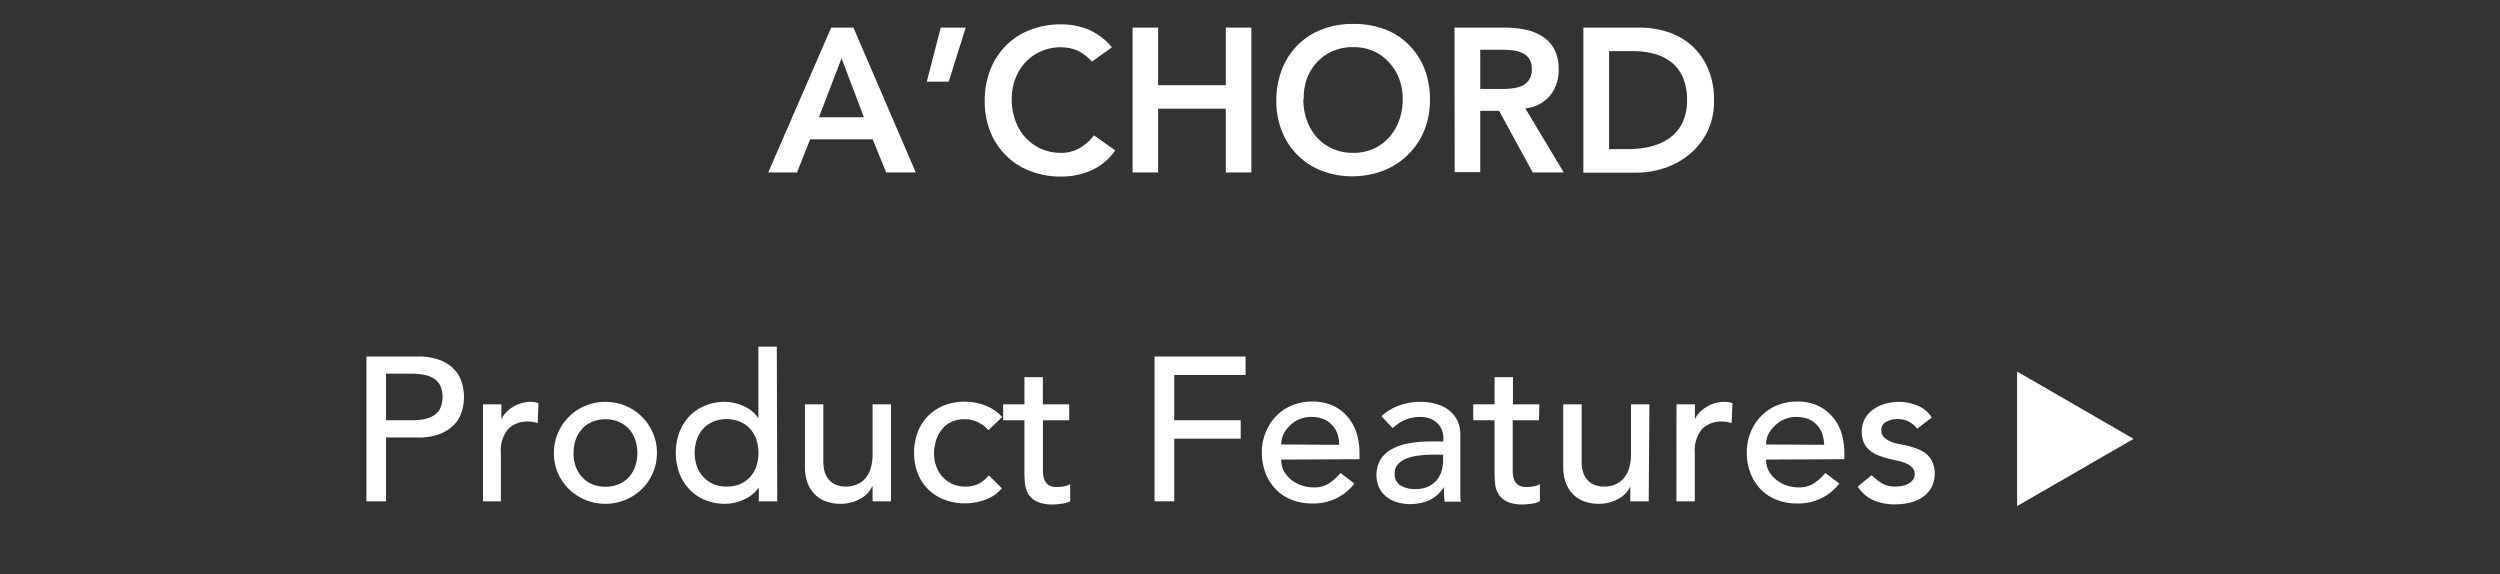 <svg xmlns="http://www.w3.org/2000/svg" viewBox="0 0 293.38 67.4">
  <rect x="0" y="0" width="293.38" height="67.4" fill="#333333" stroke="none"/>
  <defs>
    <style>
      .cls-1 {
        fill: none;
      }

      .cls-2 {
        fill: #fff;
      }
    </style>
  </defs>
  <g id="レイヤー_2" data-name="レイヤー 2">
    <g id="レイアウト">
      <g>
        <rect class="cls-1" width="293.38" height="67.4"/>
        <g>
          <path class="cls-2" d="M97.54,3.24h2.61l7.32,17H104l-1.59-3.89H95.07l-1.54,3.89H90.15Zm3.84,10.52L98.76,6.84,96.1,13.76Z"/>
          <path class="cls-2" d="M110.4,3.24h2.93l-2,6.34h-2.57Z"/>
          <path class="cls-2" d="M128.14,7.23a5.21,5.21,0,0,0-1.82-1.35,4.94,4.94,0,0,0-1.76-.33,5.76,5.76,0,0,0-2.39.47,5.42,5.42,0,0,0-1.83,1.29,5.79,5.79,0,0,0-1.19,1.93,6.66,6.66,0,0,0-.42,2.38,7.32,7.32,0,0,0,.42,2.52,5.77,5.77,0,0,0,1.19,2,5.5,5.5,0,0,0,1.83,1.32,5.76,5.76,0,0,0,2.39.48,4.31,4.31,0,0,0,2-.49,5.49,5.49,0,0,0,1.82-1.57l2.49,1.77A6.76,6.76,0,0,1,128.06,20a8.73,8.73,0,0,1-3.52.72,9.83,9.83,0,0,1-3.62-.64,8.15,8.15,0,0,1-2.83-1.8,8.32,8.32,0,0,1-1.86-2.79,9.43,9.43,0,0,1-.67-3.63,9.84,9.84,0,0,1,.67-3.71,8.34,8.34,0,0,1,1.86-2.84,8.18,8.18,0,0,1,2.83-1.81,9.83,9.83,0,0,1,3.62-.64,8.4,8.4,0,0,1,3.2.61,7.51,7.51,0,0,1,2.75,2.08Z"/>
          <path class="cls-2" d="M132.91,3.24h3V10h7.94V3.24h3v17h-3V12.75h-7.94v7.49h-3Z"/>
          <path class="cls-2" d="M149.78,11.81a9.84,9.84,0,0,1,.68-3.71,8.06,8.06,0,0,1,4.69-4.65,9.78,9.78,0,0,1,3.61-.64,10.21,10.21,0,0,1,3.65.59,7.93,7.93,0,0,1,2.85,1.79A8.3,8.3,0,0,1,167.14,8a9.91,9.91,0,0,1,.67,3.7,9.6,9.6,0,0,1-.67,3.62,8.41,8.41,0,0,1-1.88,2.81A8.61,8.61,0,0,1,162.41,20a10.22,10.22,0,0,1-3.65.69,9.78,9.78,0,0,1-3.61-.64,8.11,8.11,0,0,1-4.69-4.59A9.43,9.43,0,0,1,149.78,11.81Zm3.17-.19a7.32,7.32,0,0,0,.42,2.52,5.93,5.93,0,0,0,1.19,2,5.44,5.44,0,0,0,1.84,1.32,5.72,5.72,0,0,0,2.38.48,5.85,5.85,0,0,0,2.4-.48A5.48,5.48,0,0,0,163,16.13a5.93,5.93,0,0,0,1.19-2,7.32,7.32,0,0,0,.42-2.52,6.66,6.66,0,0,0-.42-2.38A6,6,0,0,0,163,7.31,5.41,5.41,0,0,0,161.18,6a5.84,5.84,0,0,0-2.4-.47A5.71,5.71,0,0,0,156.4,6a5.37,5.37,0,0,0-1.84,1.29,6,6,0,0,0-1.19,1.93A6.66,6.66,0,0,0,153,11.62Z"/>
          <path class="cls-2" d="M170.69,3.24h5.9a12.21,12.21,0,0,1,2.37.23,5.91,5.91,0,0,1,2,.78,4.06,4.06,0,0,1,1.42,1.49,4.82,4.82,0,0,1,.53,2.38,4.72,4.72,0,0,1-1,3.09A4.35,4.35,0,0,1,179,12.72l4.51,7.52h-3.64L175.92,13h-2.21v7.2h-3Zm5.37,7.2c.44,0,.87,0,1.3-.06a4.07,4.07,0,0,0,1.19-.28,2.07,2.07,0,0,0,.87-.7,2.17,2.17,0,0,0,.34-1.31,2.1,2.1,0,0,0-.31-1.2,1.94,1.94,0,0,0-.82-.68,3.86,3.86,0,0,0-1.11-.3,9.84,9.84,0,0,0-1.19-.07h-2.62v4.6Z"/>
          <path class="cls-2" d="M185.81,3.24h6.69a10.37,10.37,0,0,1,3.24.52,7.87,7.87,0,0,1,2.76,1.57A7.77,7.77,0,0,1,200.42,8a9.11,9.11,0,0,1,.72,3.76,8.11,8.11,0,0,1-.82,3.78,8.32,8.32,0,0,1-2.14,2.64,9,9,0,0,1-2.9,1.56,10.32,10.32,0,0,1-3.14.52h-6.33Zm5.28,14.26a11,11,0,0,0,2.67-.32,6.54,6.54,0,0,0,2.2-1,4.86,4.86,0,0,0,1.48-1.78,6.07,6.07,0,0,0,.54-2.65,6.62,6.62,0,0,0-.48-2.64,4.6,4.6,0,0,0-1.34-1.79,5.68,5.68,0,0,0-2-1A9.8,9.8,0,0,0,191.59,6h-2.76V17.5Z"/>
          <path class="cls-2" d="M43,41.84h6a6.91,6.91,0,0,1,2.69.44,4.55,4.55,0,0,1,1.67,1.13,3.81,3.81,0,0,1,.85,1.53,6.1,6.1,0,0,1,.24,1.65,6,6,0,0,1-.24,1.64,3.84,3.84,0,0,1-.85,1.54,4.67,4.67,0,0,1-1.67,1.13,7.1,7.1,0,0,1-2.69.44H45.3v7.49H43Zm2.3,7.48h3a8.51,8.51,0,0,0,1.33-.1,3.76,3.76,0,0,0,1.17-.4,2.14,2.14,0,0,0,.83-.83,3.34,3.34,0,0,0,0-2.81,2.11,2.11,0,0,0-.83-.82,3.31,3.31,0,0,0-1.17-.4,8.52,8.52,0,0,0-1.33-.11h-3Z"/>
          <path class="cls-2" d="M56.68,47.45h2.16V49.2h0a2.88,2.88,0,0,1,.57-.82,4,4,0,0,1,1.78-1.06,3.82,3.82,0,0,1,1-.16,2.89,2.89,0,0,1,1,.15l-.09,2.33-.53-.12a2.38,2.38,0,0,0-.53-.05,3.15,3.15,0,0,0-2.42.89,3.9,3.9,0,0,0-.84,2.76v5.71H56.68Z"/>
          <path class="cls-2" d="M65,53.14a6,6,0,0,1,3.67-5.51,6,6,0,0,1,2.37-.47,6.09,6.09,0,0,1,2.38.47,6,6,0,0,1,3.2,3.18,5.68,5.68,0,0,1,.47,2.33,5.76,5.76,0,0,1-.47,2.34,6,6,0,0,1-1.28,1.9,6.3,6.3,0,0,1-1.92,1.27,6.09,6.09,0,0,1-2.38.47,6,6,0,0,1-2.37-.47,6.07,6.07,0,0,1-1.92-1.27,5.82,5.82,0,0,1-1.29-1.9A5.92,5.92,0,0,1,65,53.14Zm2.3,0a4.84,4.84,0,0,0,.26,1.6A3.58,3.58,0,0,0,68.32,56a3.39,3.39,0,0,0,1.17.82,3.94,3.94,0,0,0,1.56.3,3.88,3.88,0,0,0,1.56-.3A3.33,3.33,0,0,0,73.79,56a3.42,3.42,0,0,0,.74-1.24,4.88,4.88,0,0,0,0-3.2,3.5,3.5,0,0,0-.74-1.24,3.33,3.33,0,0,0-1.18-.82,3.88,3.88,0,0,0-1.56-.3,3.94,3.94,0,0,0-1.56.3,3.39,3.39,0,0,0-1.17.82,3.68,3.68,0,0,0-.75,1.24A4.84,4.84,0,0,0,67.31,53.14Z"/>
          <path class="cls-2" d="M91.21,58.83H89.05V57.2h0a4.14,4.14,0,0,1-1.72,1.41,5.27,5.27,0,0,1-2.25.51,6,6,0,0,1-2.38-.46,5.28,5.28,0,0,1-1.83-1.27,5.85,5.85,0,0,1-1.16-1.9,7,7,0,0,1,0-4.71,5.65,5.65,0,0,1,1.16-1.9,5.25,5.25,0,0,1,1.83-1.26A6,6,0,0,1,85,47.16a5.35,5.35,0,0,1,2.31.52A4,4,0,0,1,89,49.08h0v-8.4h2.16Zm-5.9-1.73a3.91,3.91,0,0,0,1.56-.3A3.39,3.39,0,0,0,88,56a3.43,3.43,0,0,0,.75-1.24,5.05,5.05,0,0,0,0-3.2A3.52,3.52,0,0,0,88,50.3a3.39,3.39,0,0,0-1.17-.82,4.21,4.21,0,0,0-3.12,0,3.33,3.33,0,0,0-1.18.82,3.5,3.5,0,0,0-.74,1.24,4.88,4.88,0,0,0,0,3.2A3.42,3.42,0,0,0,82.57,56a3.33,3.33,0,0,0,1.18.82A3.88,3.88,0,0,0,85.31,57.1Z"/>
          <path class="cls-2" d="M104.56,58.83H102.4V57.08h-.05a3.14,3.14,0,0,1-1.42,1.47,4.65,4.65,0,0,1-2.33.57A4.85,4.85,0,0,1,97,58.86a3.37,3.37,0,0,1-1.31-.78,3.89,3.89,0,0,1-.9-1.35,5.29,5.29,0,0,1-.33-2V47.45h2.16v6.72a3.93,3.93,0,0,0,.21,1.36,2.59,2.59,0,0,0,.58.91,2.15,2.15,0,0,0,.83.5,2.86,2.86,0,0,0,1,.16,3.42,3.42,0,0,0,1.25-.22,2.62,2.62,0,0,0,1-.68,3.33,3.33,0,0,0,.67-1.19,5.41,5.41,0,0,0,.24-1.7V47.45h2.16Z"/>
          <path class="cls-2" d="M116,50.48a4.36,4.36,0,0,0-1.26-.95,3.51,3.51,0,0,0-1.58-.33,3.39,3.39,0,0,0-1.54.33,3.11,3.11,0,0,0-1.11.89,4,4,0,0,0-.67,1.29,5.2,5.2,0,0,0-.23,1.53,4.24,4.24,0,0,0,.27,1.5,3.64,3.64,0,0,0,.74,1.23,3.43,3.43,0,0,0,1.15.83,3.67,3.67,0,0,0,1.51.3,3.53,3.53,0,0,0,1.56-.32,4,4,0,0,0,1.2-1l1.54,1.53a4.75,4.75,0,0,1-2,1.35,6.85,6.85,0,0,1-2.36.41,6.46,6.46,0,0,1-2.41-.44,5.33,5.33,0,0,1-3.11-3.08,6.46,6.46,0,0,1-.43-2.41,6.6,6.6,0,0,1,.43-2.43,5.44,5.44,0,0,1,3.08-3.13,6.54,6.54,0,0,1,2.44-.44,6.66,6.66,0,0,1,2.39.44,5.28,5.28,0,0,1,2,1.36Z"/>
          <path class="cls-2" d="M125.48,49.32h-3.09v5.16c0,.32,0,.64,0,1a2.72,2.72,0,0,0,.18.84,1.43,1.43,0,0,0,.48.6,1.66,1.66,0,0,0,1,.23,4.29,4.29,0,0,0,.79-.07,2.4,2.4,0,0,0,.75-.27v2a2.62,2.62,0,0,1-1,.3,7,7,0,0,1-1,.09,4.38,4.38,0,0,1-1.93-.35,2.35,2.35,0,0,1-1-.9,3,3,0,0,1-.38-1.24q-.06-.68-.06-1.38V49.32h-2.5V47.45h2.5V44.26h2.16v3.19h3.09Z"/>
          <path class="cls-2" d="M135.49,41.84h10.68V44H137.8v5.32h7.8v2.16h-7.8v7.35h-2.31Z"/>
          <path class="cls-2" d="M150.35,53.93a2.93,2.93,0,0,0,.32,1.36,3.44,3.44,0,0,0,.85,1,4,4,0,0,0,1.23.67,4.35,4.35,0,0,0,1.44.24,3.24,3.24,0,0,0,1.75-.46,5.88,5.88,0,0,0,1.37-1.24l1.63,1.25a6,6,0,0,1-5,2.33,6.35,6.35,0,0,1-2.44-.46,5.2,5.2,0,0,1-1.84-1.26,5.52,5.52,0,0,1-1.17-1.9,6.68,6.68,0,0,1-.41-2.36,6.09,6.09,0,0,1,.45-2.36,5.79,5.79,0,0,1,1.22-1.9,5.47,5.47,0,0,1,1.86-1.26,6.08,6.08,0,0,1,2.35-.46,5.67,5.67,0,0,1,2.56.53,5,5,0,0,1,1.72,1.38,5.61,5.61,0,0,1,1,1.92,8,8,0,0,1,.3,2.17v.77Zm6.81-1.73a4.56,4.56,0,0,0-.22-1.32,2.88,2.88,0,0,0-.62-1,2.77,2.77,0,0,0-1-.7,3.83,3.83,0,0,0-1.42-.25A3.5,3.5,0,0,0,151.31,50,3.57,3.57,0,0,0,150.6,51a2.89,2.89,0,0,0-.25,1.16Z"/>
          <path class="cls-2" d="M162.11,48.84a6,6,0,0,1,2.11-1.26,7.22,7.22,0,0,1,2.4-.42,6.54,6.54,0,0,1,2.15.32,3.89,3.89,0,0,1,1.47.84,3.28,3.28,0,0,1,.86,1.21,3.83,3.83,0,0,1,.27,1.43v5.8q0,.6,0,1.11c0,.33,0,.65.07,1h-1.92c-.05-.58-.07-1.15-.07-1.73h0a4.07,4.07,0,0,1-1.71,1.56,5.63,5.63,0,0,1-3.79.24,3.59,3.59,0,0,1-1.26-.65,3.08,3.08,0,0,1-.85-1.07,3.69,3.69,0,0,1,.18-3.32,3.74,3.74,0,0,1,1.34-1.21,6.45,6.45,0,0,1,2-.67,13.41,13.41,0,0,1,2.43-.21h1.59v-.48a2.39,2.39,0,0,0-.17-.86,2.2,2.2,0,0,0-.51-.78,2.27,2.27,0,0,0-.84-.55,3.07,3.07,0,0,0-1.2-.21,4.43,4.43,0,0,0-1.09.12,5,5,0,0,0-.85.3,3.71,3.71,0,0,0-.7.42l-.6.46Zm6.09,4.52a14.11,14.11,0,0,0-1.57.08,6.38,6.38,0,0,0-1.46.32,2.81,2.81,0,0,0-1.08.68,1.49,1.49,0,0,0-.42,1.1,1.57,1.57,0,0,0,.66,1.42,3.29,3.29,0,0,0,1.79.43,3.48,3.48,0,0,0,1.51-.3,2.94,2.94,0,0,0,1-.78,3.11,3.11,0,0,0,.55-1.07,4.29,4.29,0,0,0,.17-1.16v-.72Z"/>
          <path class="cls-2" d="M180.61,49.32h-3.09v5.16c0,.32,0,.64,0,1a2.72,2.72,0,0,0,.18.84,1.29,1.29,0,0,0,.48.6,1.66,1.66,0,0,0,1,.23,4.37,4.37,0,0,0,.79-.07,2.26,2.26,0,0,0,.74-.27v2a2.52,2.52,0,0,1-1,.3,7.1,7.1,0,0,1-.95.09,4.35,4.35,0,0,1-1.93-.35,2.35,2.35,0,0,1-1-.9,2.86,2.86,0,0,1-.38-1.24q-.06-.68-.06-1.38V49.32h-2.5V47.45h2.5V44.26h2.16v3.19h3.09Z"/>
          <path class="cls-2" d="M193.48,58.83h-2.16V57.08h0a3.14,3.14,0,0,1-1.42,1.47,4.65,4.65,0,0,1-2.33.57,4.85,4.85,0,0,1-1.58-.26,3.37,3.37,0,0,1-1.31-.78,3.89,3.89,0,0,1-.9-1.35,5.29,5.29,0,0,1-.33-2V47.45h2.16v6.72a3.93,3.93,0,0,0,.21,1.36,2.59,2.59,0,0,0,.58.91,2.08,2.08,0,0,0,.83.5,2.86,2.86,0,0,0,1,.16,3.42,3.42,0,0,0,1.25-.22,2.51,2.51,0,0,0,1-.68,3.21,3.21,0,0,0,.68-1.19,5.41,5.41,0,0,0,.24-1.7V47.45h2.16Z"/>
          <path class="cls-2" d="M196.74,47.45h2.16V49.2h0a2.88,2.88,0,0,1,.57-.82,4.09,4.09,0,0,1,2.84-1.22,2.93,2.93,0,0,1,1,.15l-.1,2.33a5,5,0,0,0-.53-.12,2.32,2.32,0,0,0-.53-.05,3.15,3.15,0,0,0-2.42.89,3.9,3.9,0,0,0-.84,2.76v5.71h-2.16Z"/>
          <path class="cls-2" d="M207.25,53.93a2.82,2.82,0,0,0,.33,1.36,3.3,3.3,0,0,0,.85,1,3.9,3.9,0,0,0,1.22.67,4.44,4.44,0,0,0,1.44.24,3.22,3.22,0,0,0,1.75-.46,5.88,5.88,0,0,0,1.37-1.24l1.63,1.25a6,6,0,0,1-5,2.33,6.34,6.34,0,0,1-2.43-.46,5.15,5.15,0,0,1-1.85-1.26,5.65,5.65,0,0,1-1.16-1.9,6.47,6.47,0,0,1-.41-2.36,6.27,6.27,0,0,1,.44-2.36,6,6,0,0,1,1.23-1.9,5.47,5.47,0,0,1,1.86-1.26,6,6,0,0,1,2.35-.46,5.6,5.6,0,0,1,2.55.53,5,5,0,0,1,1.72,1.38,5.44,5.44,0,0,1,1,1.92,8,8,0,0,1,.3,2.17v.77Zm6.82-1.73a4.56,4.56,0,0,0-.23-1.32,3,3,0,0,0-.61-1,2.86,2.86,0,0,0-1-.7,3.93,3.93,0,0,0-1.43-.25,3.45,3.45,0,0,0-1.45.3,3.62,3.62,0,0,0-1.12.78A3.77,3.77,0,0,0,207.5,51a3.07,3.07,0,0,0-.25,1.16Z"/>
          <path class="cls-2" d="M225,50.31a3.27,3.27,0,0,0-.95-.81,2.76,2.76,0,0,0-1.38-.32,2.7,2.7,0,0,0-1.33.32,1.05,1.05,0,0,0-.56,1,1.11,1.11,0,0,0,.32.82,2.56,2.56,0,0,0,.77.5,4.2,4.2,0,0,0,1,.29l.86.17a9.58,9.58,0,0,1,1.31.41,3.57,3.57,0,0,1,1.06.62,2.83,2.83,0,0,1,.69.94,3.63,3.63,0,0,1-.15,3,3.55,3.55,0,0,1-1.06,1.12,4.18,4.18,0,0,1-1.48.62,7.24,7.24,0,0,1-1.66.2,6.55,6.55,0,0,1-2.49-.44A4.4,4.4,0,0,1,218,57.1l1.64-1.34a6.65,6.65,0,0,0,1.17.93,2.94,2.94,0,0,0,1.59.41,4.65,4.65,0,0,0,.82-.08,2.77,2.77,0,0,0,.75-.27,1.79,1.79,0,0,0,.53-.45,1.16,1.16,0,0,0-.1-1.43,2.14,2.14,0,0,0-.72-.49,5.15,5.15,0,0,0-.89-.29l-.83-.18a12.71,12.71,0,0,1-1.32-.39,4,4,0,0,1-1.1-.57,2.71,2.71,0,0,1-.77-.91,3,3,0,0,1-.29-1.37,3.1,3.1,0,0,1,.38-1.55,3.2,3.2,0,0,1,1-1.09,4.33,4.33,0,0,1,1.39-.65,6.07,6.07,0,0,1,1.57-.22,5.73,5.73,0,0,1,2.21.44A3.41,3.41,0,0,1,226.69,49Z"/>
          <path class="cls-2" d="M236.71,59.39V43.6l13.67,7.9Z"/>
        </g>
      </g>
    </g>
  </g>
</svg>
